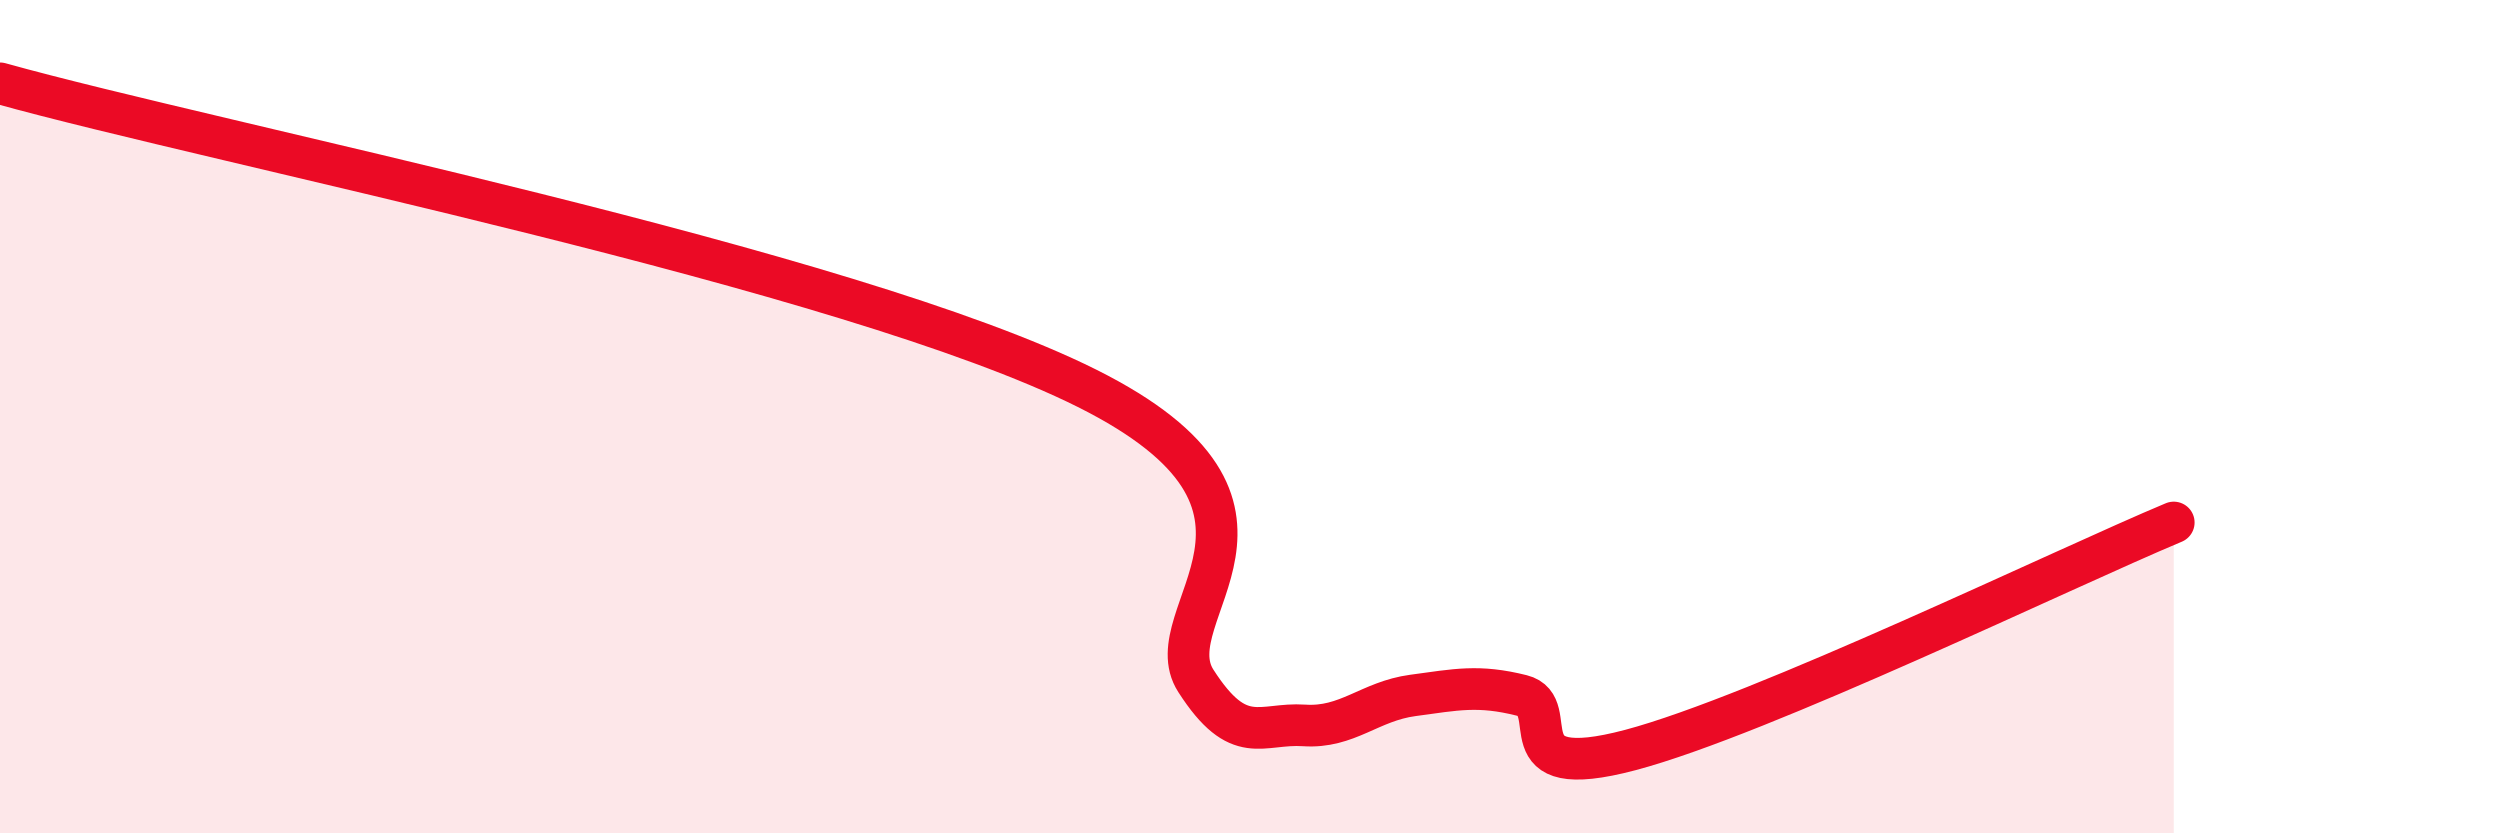 
    <svg width="60" height="20" viewBox="0 0 60 20" xmlns="http://www.w3.org/2000/svg">
      <path
        d="M 0,2 C 5.22,3.46 20.35,6.45 26.09,9.32 C 31.83,12.19 27.66,14.72 28.7,16.34 C 29.74,17.96 30.26,17.34 31.3,17.41 C 32.34,17.48 32.87,16.83 33.91,16.69 C 34.95,16.55 35.48,16.43 36.52,16.69 C 37.56,16.95 36,18.83 39.13,18 C 42.26,17.17 49.56,13.63 52.17,12.54L52.17 20L0 20Z"
        fill="#EB0A25"
        opacity="0.1"
        stroke-linecap="round"
        stroke-linejoin="round"
      />
      <path
        d="M 0,2 C 5.22,3.46 20.35,6.45 26.09,9.32 C 31.83,12.19 27.66,14.72 28.7,16.34 C 29.74,17.96 30.26,17.34 31.3,17.41 C 32.34,17.48 32.87,16.83 33.91,16.69 C 34.95,16.55 35.48,16.43 36.52,16.69 C 37.56,16.95 36,18.83 39.13,18 C 42.26,17.17 49.56,13.63 52.17,12.54"
        stroke="#EB0A25"
        stroke-width="1"
        fill="none"
        stroke-linecap="round"
        stroke-linejoin="round"
      />
    </svg>
  